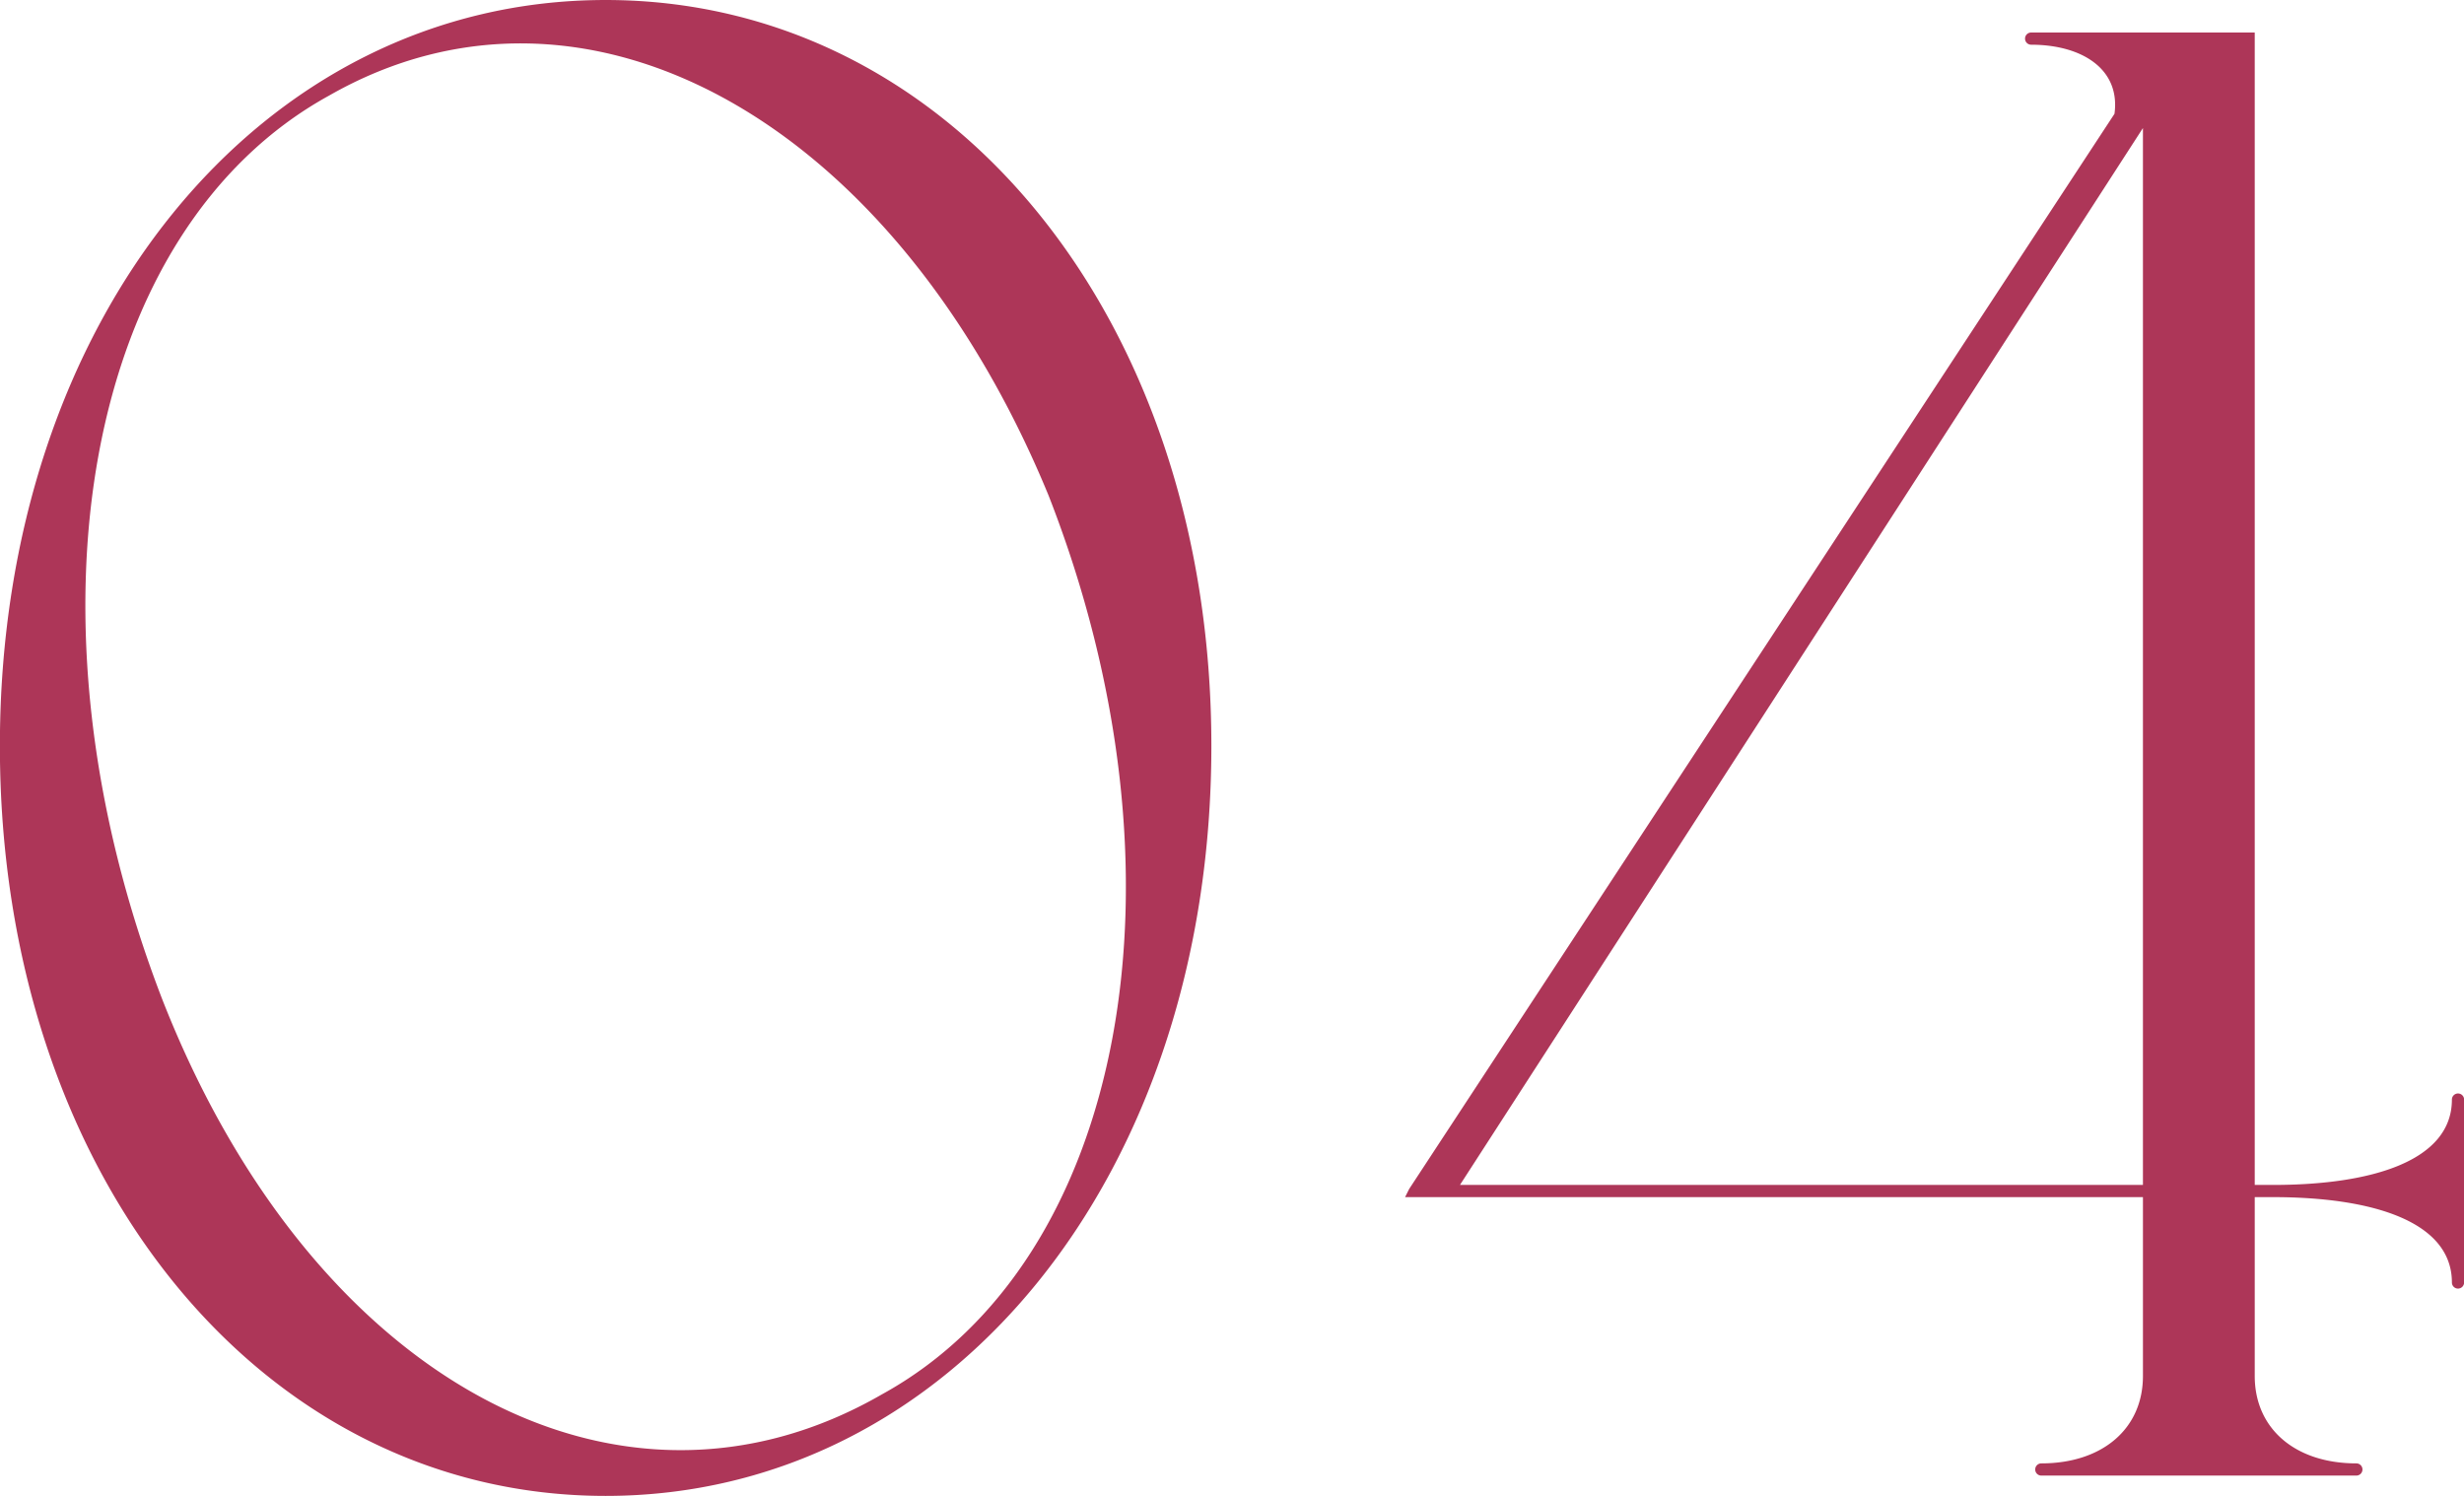 <svg xmlns="http://www.w3.org/2000/svg" width="242.44" height="147.2" viewBox="0 0 242.44 147.2">
  <defs>
    <style>
      .cls-1 {
        fill: #ad3658;
        fill-rule: evenodd;
      }
    </style>
  </defs>
  <path id="txt-04.svg" class="cls-1" d="M2880.68,10795.4c34,0,59.6-31.6,59.6-73.8,0-42-25.6-73.4-59.6-73.4s-59.6,31.4-59.6,73.4C2821.08,10763.8,2846.68,10795.4,2880.68,10795.4Zm27.2-10c-26,15-56.2-1.6-70.8-38.8-14.6-37.8-7.6-75.8,16.4-89,25.2-14.4,55.6,2.4,70.8,39.4C2938.88,10734.4,2931.88,10772.2,2907.88,10785.4Zm154.46-29c0,6-7.8,8.4-17.6,8.4h-1.8v-113.4h-22a0.6,0.6,0,1,0,0,1.2c5,0,8.8,2.4,8.2,6.8l-69.4,105.8-0.4.8h72.6v17.6c0,5.2-4,8.6-10,8.6a0.6,0.6,0,0,0,0,1.2h31a0.6,0.6,0,1,0,0-1.2c-6,0-10-3.4-10-8.6V10766h1.8c9.8,0,17.6,2.4,17.6,8.4a0.6,0.6,0,0,0,1.2,0v-18A0.6,0.6,0,1,0,3062.34,10756.4Zm-30.4-95.6v104h-67.2Z" transform="translate(-2821.09 -10648.2)"/>
</svg>
